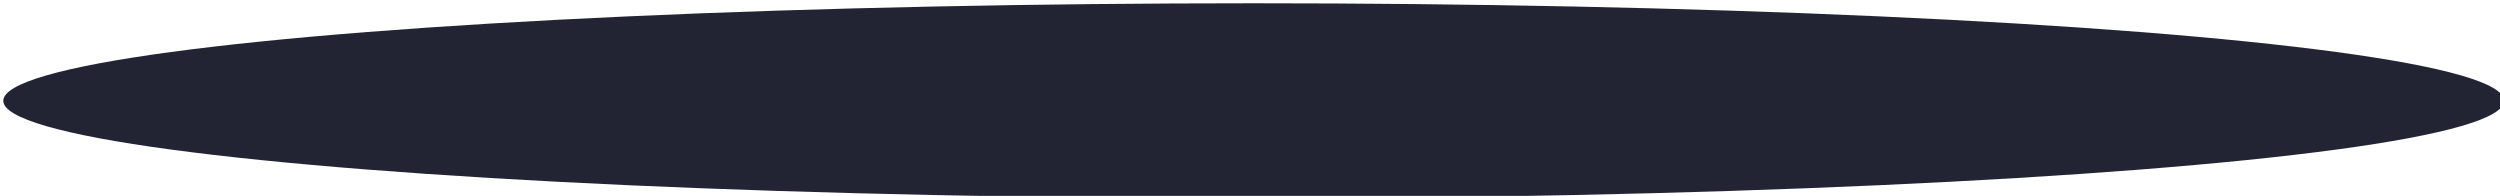 <?xml version="1.0" encoding="utf-8"?>
<!-- Generator: Adobe Illustrator 28.3.0, SVG Export Plug-In . SVG Version: 6.00 Build 0)  -->
<svg version="1.1" id="_レイヤー_2" xmlns="http://www.w3.org/2000/svg" xmlns:xlink="http://www.w3.org/1999/xlink" x="0px"
	 y="0px" viewBox="0 0 305.1 23.9" style="enable-background:new 0 0 305.1 23.9;" xml:space="preserve">
<style type="text/css">
	.st0{fill:#222434;}
</style>
<ellipse class="st0" cx="153" cy="12.3" rx="152.6" ry="11.9"/>
</svg>
